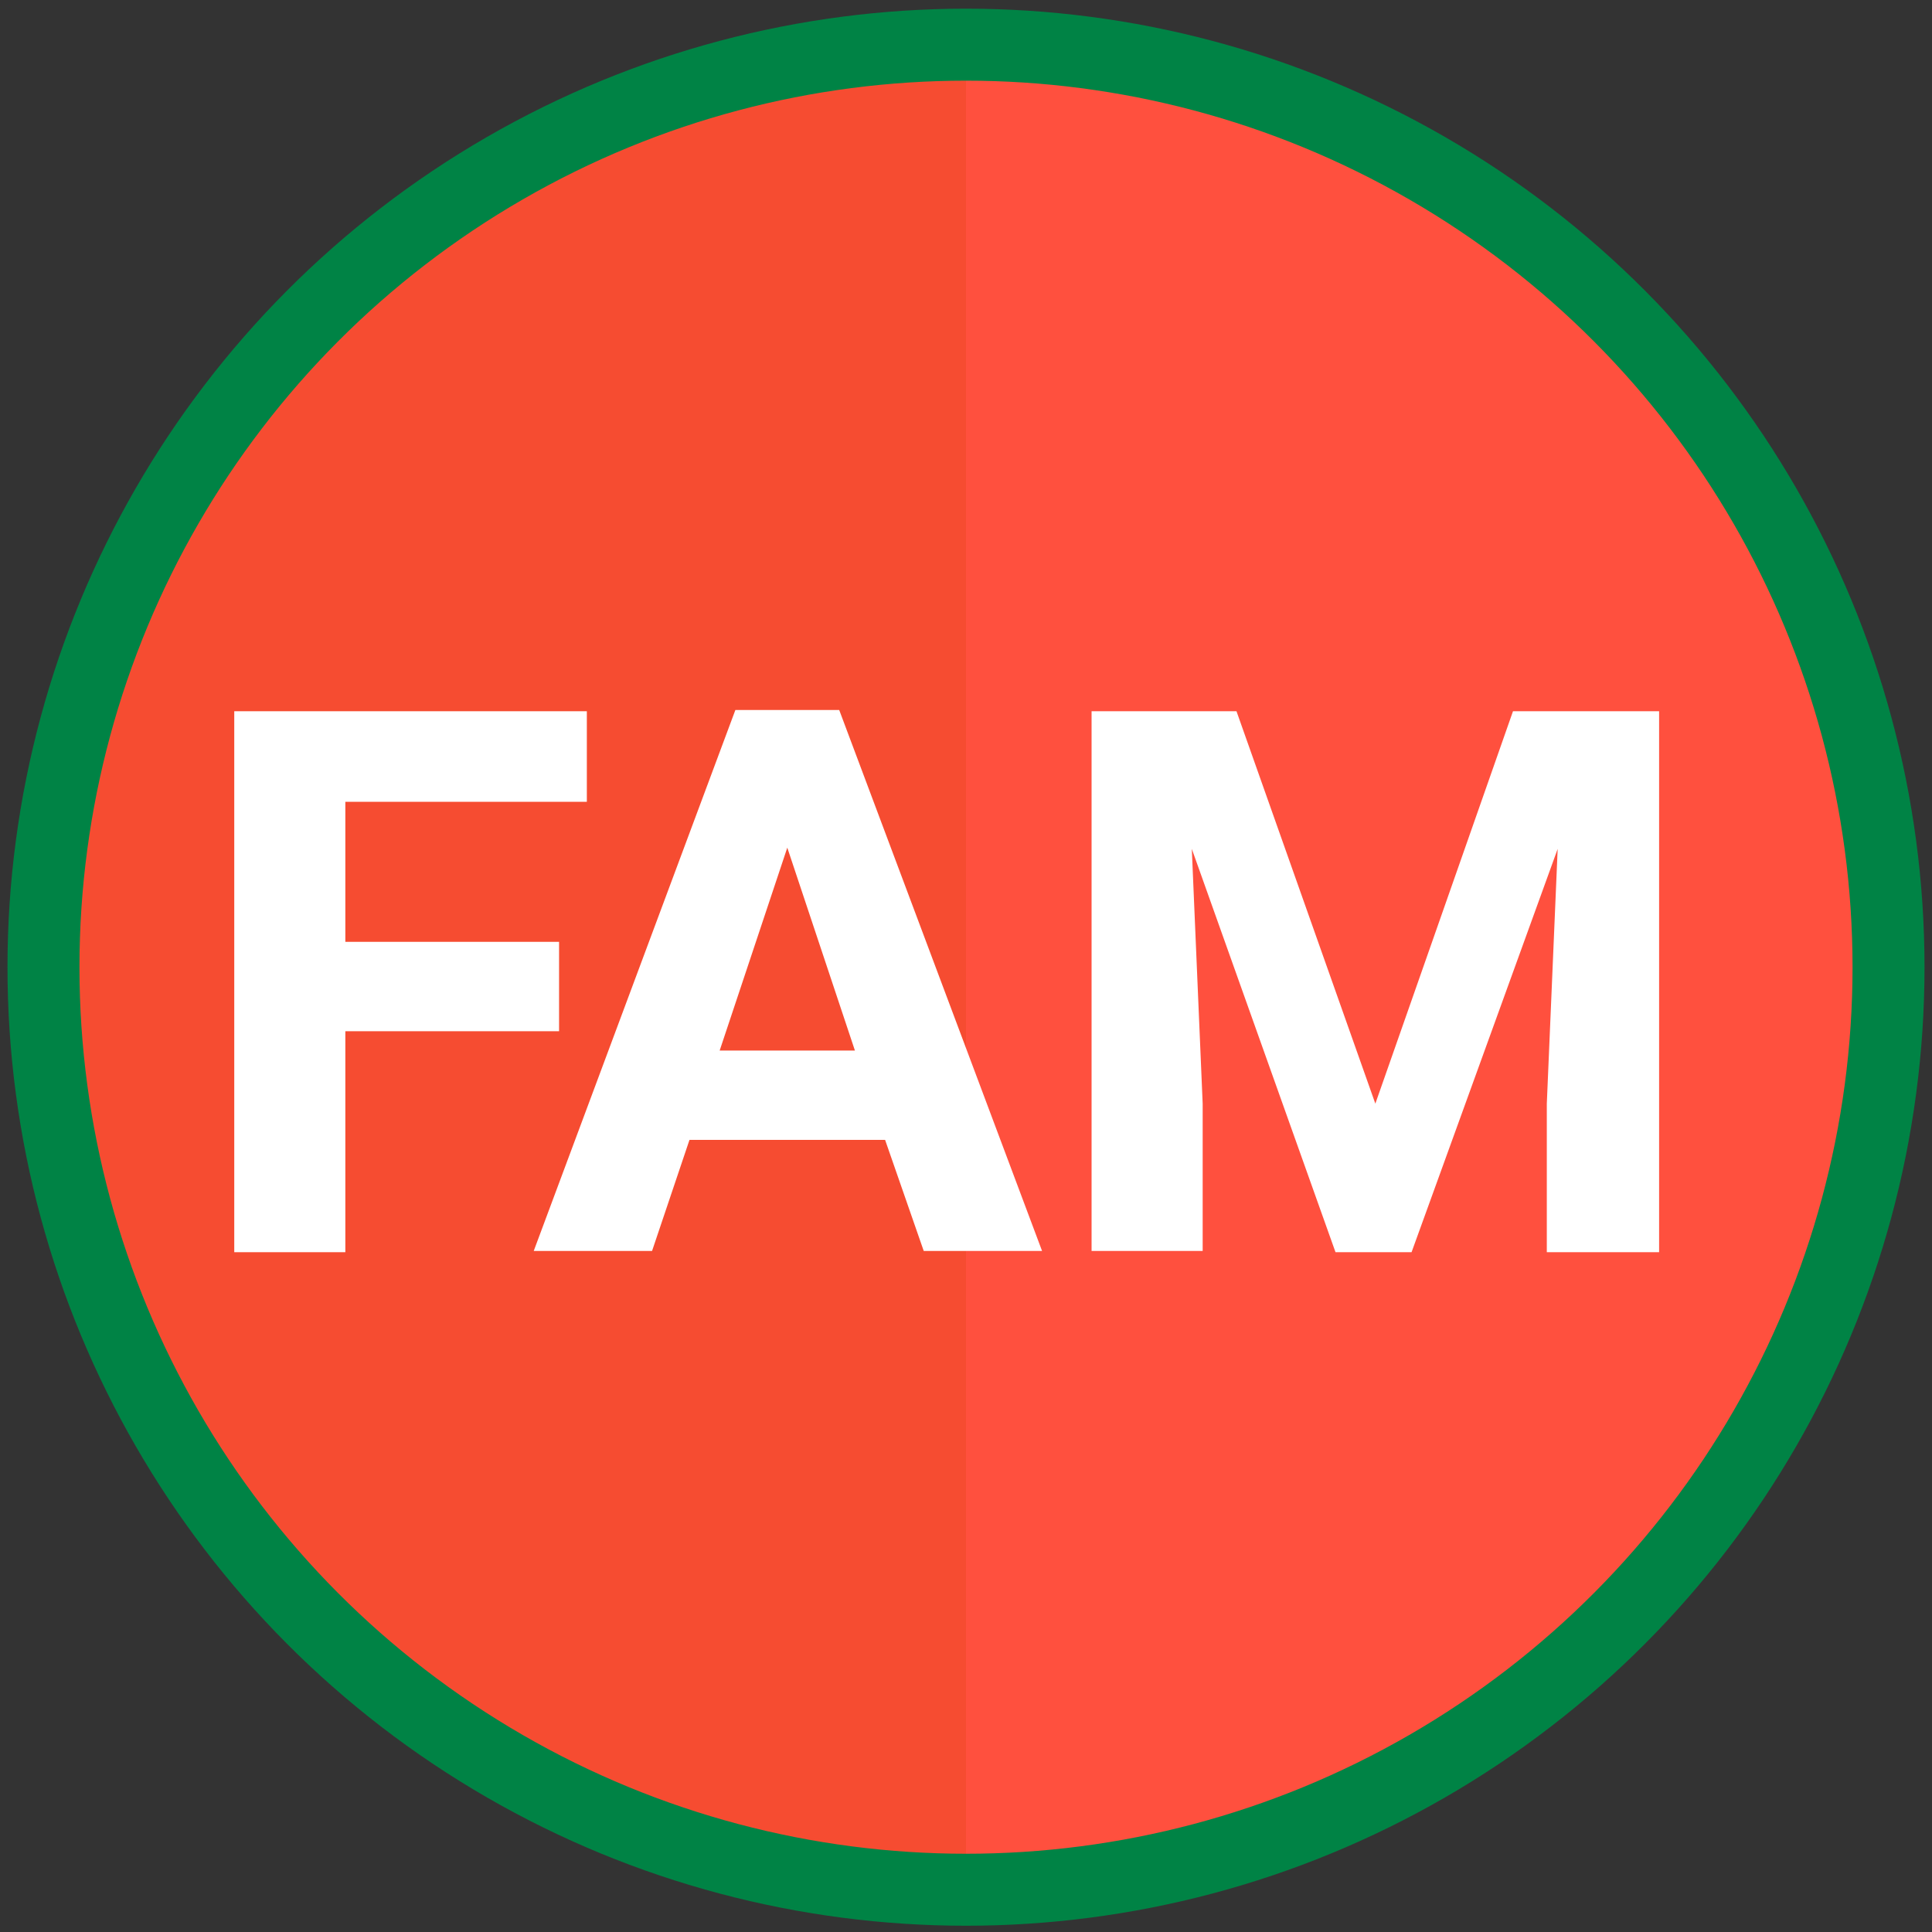 <?xml version="1.0" encoding="utf-8"?>
<!-- Generator: Adobe Illustrator 22.1.0, SVG Export Plug-In . SVG Version: 6.00 Build 0)  -->
<svg version="1.1" id="Layer_1" xmlns="http://www.w3.org/2000/svg" xmlns:xlink="http://www.w3.org/1999/xlink" x="0px" y="0px"
	 viewBox="0 0 160 160" style="enable-background:new 0 0 160 160;" xml:space="preserve">
<rect x="0" y="0" width="160" height="160" fill="#333333" stroke="none"/>
<style type="text/css">
	.st0{fill:#F64C31;}
	.st1{fill:#FF503E;}
	.st2{enable-background:new    ;}
	.st3{fill:#FFFFFF;}
	.st4{fill:none;stroke:#008345;stroke-width:5.961;stroke-miterlimit:10;}
</style>
<circle class="st0" cx="80" cy="80.1" r="75"/>
<path class="st1" d="M80,5.1c41.5,0,75,33.5,75,75s-33.5,75-75,75V5.1z"/>
<g class="st2">
	<path class="st3" d="M46.3,85.4H28.6v18.3h-9.2V58.9h29.2v7.5h-20V78h17.7C46.3,78,46.3,85.4,46.3,85.4z"/>
	<path class="st3" d="M73.3,94.4H57.1l-3.1,9.2h-9.8l16.7-44.8h8.6l16.8,44.8h-9.8L73.3,94.4z M59.6,87h11.2l-5.6-16.8L59.6,87z"/>
	<path class="st3" d="M102.4,58.9l11.5,32.5l11.4-32.5h12.1v44.8h-9.3V91.4l0.9-21.1l-12.1,33.4h-6.3L98.7,70.3l0.9,21.1v12.2h-9.2
		V58.9H102.4z"/>
</g>
<circle class="st4" cx="80" cy="80.1" r="76.4"/>
</svg>
